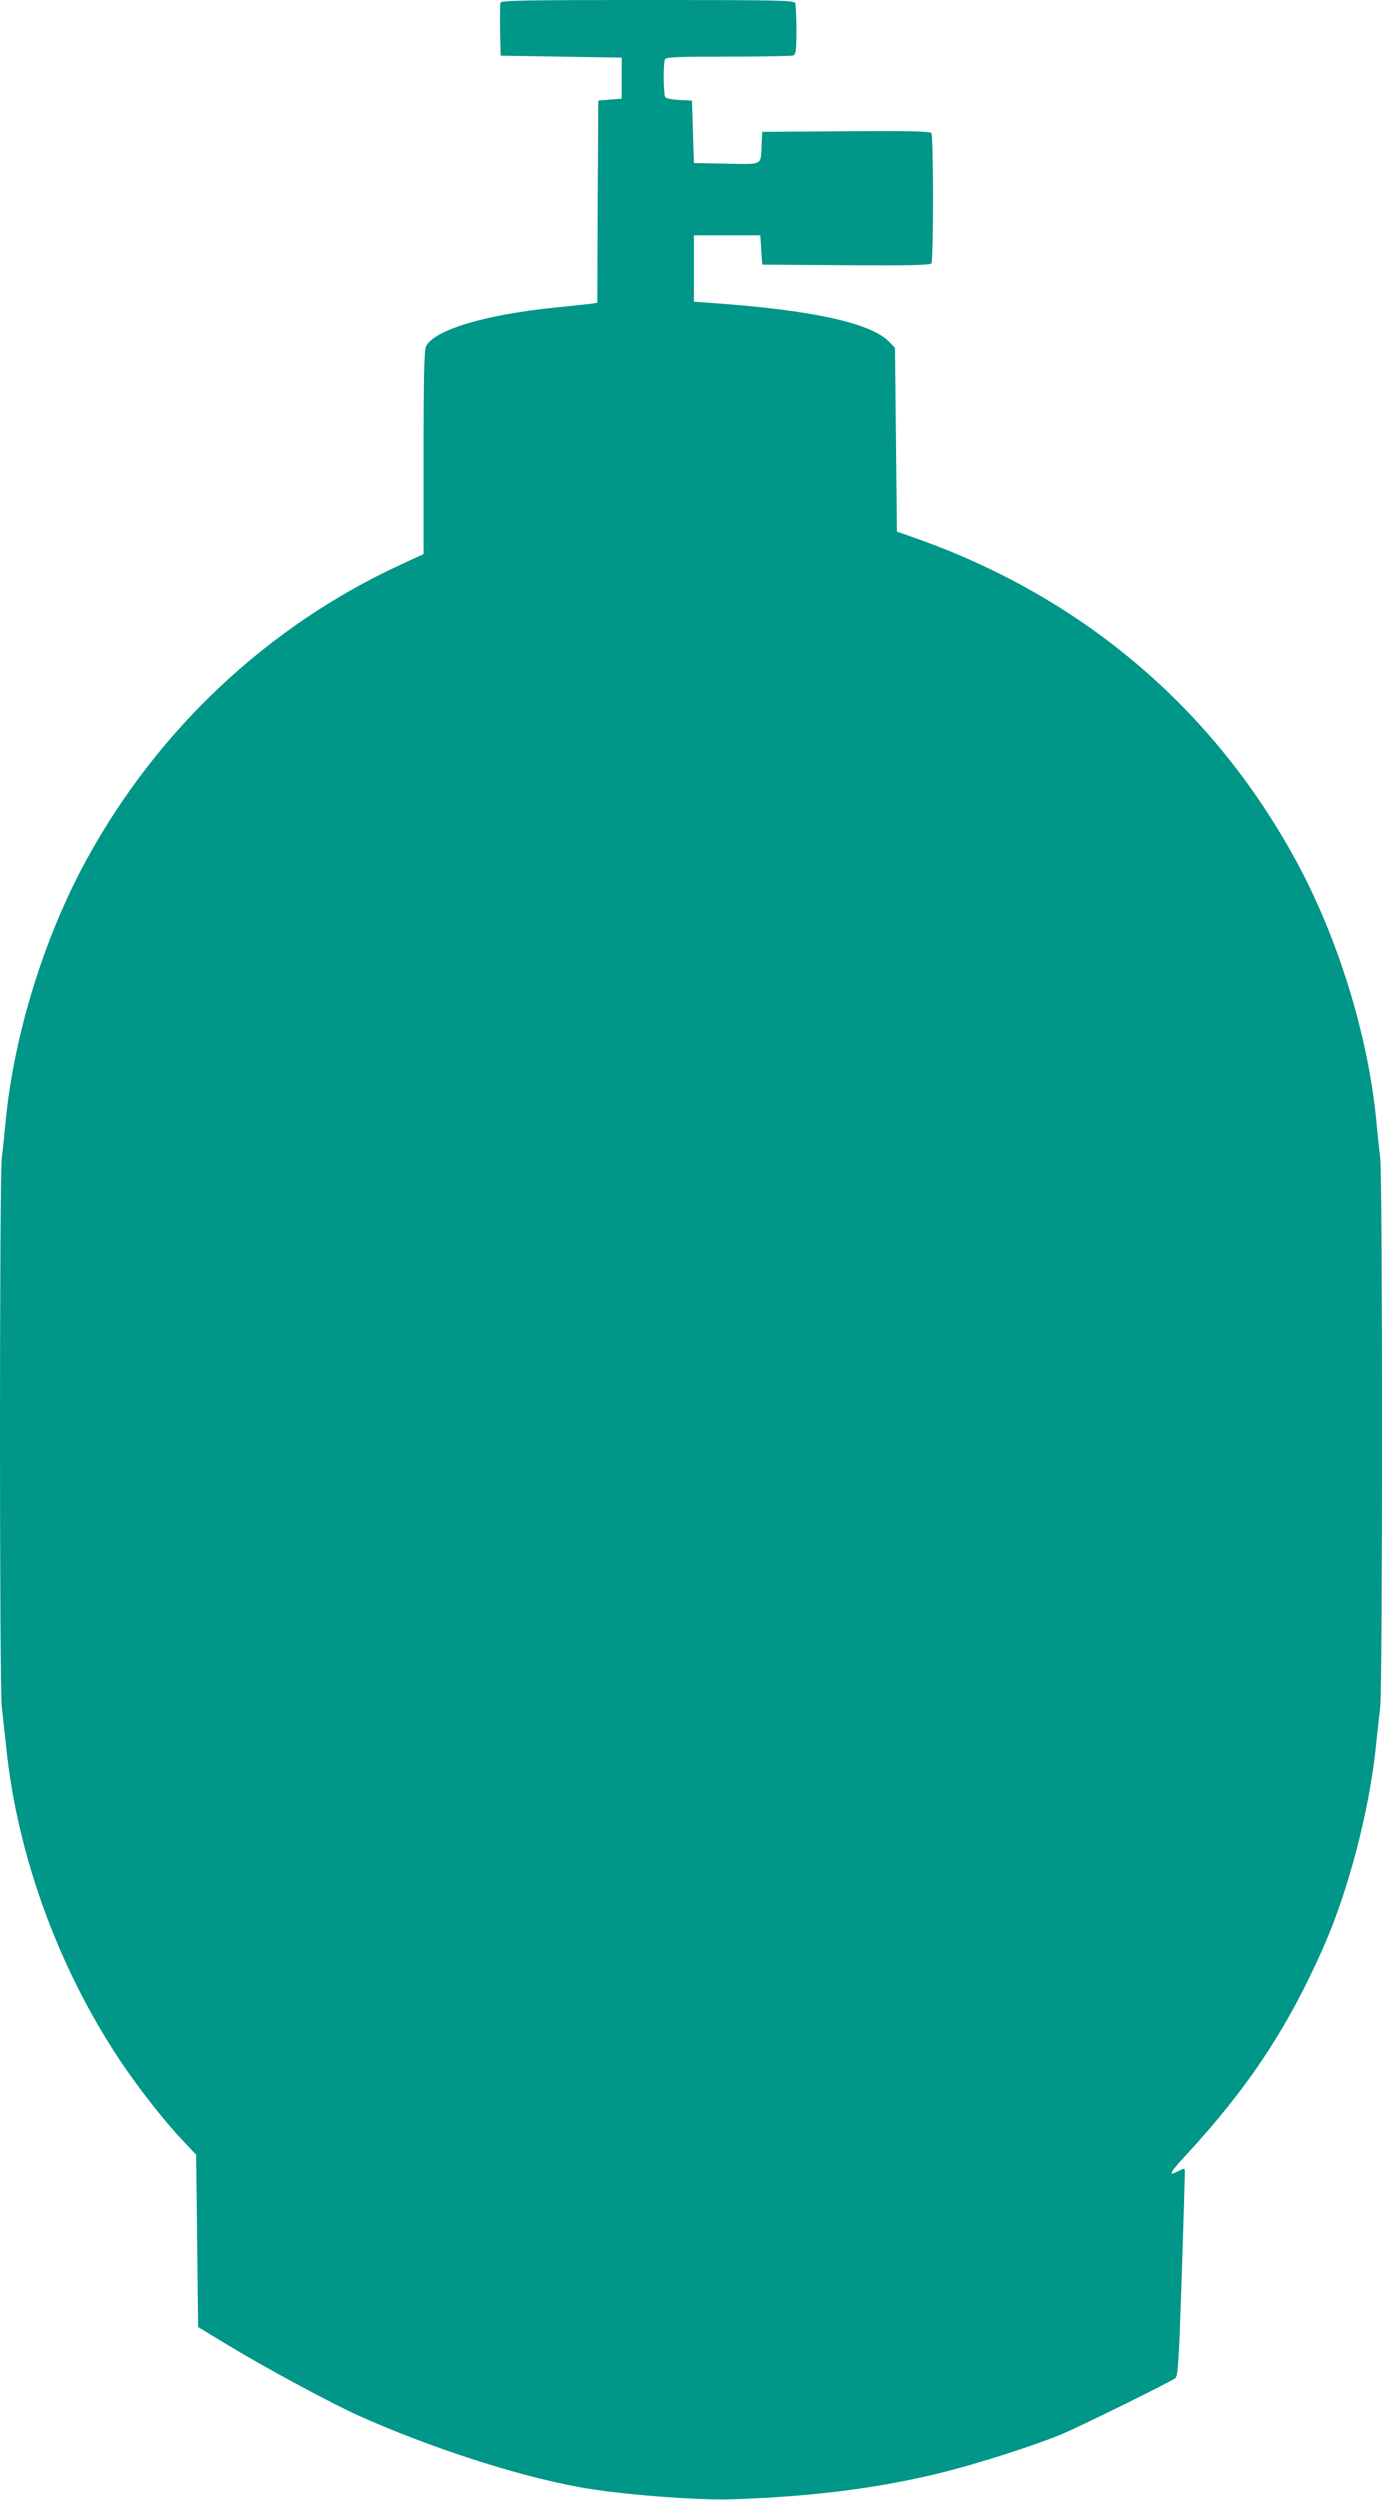 <?xml version="1.0" standalone="no"?>
<!DOCTYPE svg PUBLIC "-//W3C//DTD SVG 20010904//EN"
 "http://www.w3.org/TR/2001/REC-SVG-20010904/DTD/svg10.dtd">
<svg version="1.0" xmlns="http://www.w3.org/2000/svg"
 width="708pt" height="1280pt" viewBox="0 0 708 1280"
 preserveAspectRatio="xMidYMid meet">
<g transform="translate(0,1280) scale(0.1,-0.1)"
fill="#009688" stroke="none">
<path d="M2564 12787 c-2 -7 -3 -71 -2 -143 l3 -129 310 -5 310 -5 0 -105 0
-105 -60 -5 -60 -5 -3 -517 -2 -518 -23 -4 c-12 -2 -96 -11 -187 -20 -366 -37
-629 -116 -668 -201 -9 -19 -12 -172 -12 -544 l0 -518 -117 -54 c-678 -313
-1241 -840 -1606 -1504 -217 -394 -373 -894 -417 -1335 -6 -63 -15 -153 -21
-200 -12 -112 -12 -2698 0 -2810 6 -47 15 -137 22 -200 58 -575 282 -1176 618
-1660 86 -124 203 -271 288 -361 l68 -72 5 -441 5 -441 145 -88 c196 -119 539
-304 680 -367 362 -162 803 -305 1124 -364 205 -38 599 -69 791 -63 411 14
749 57 1075 138 177 44 463 135 606 194 90 37 555 266 585 288 14 11 18 77 33
517 9 278 16 517 16 533 0 27 0 27 -30 12 -58 -30 -51 -14 31 75 322 347 528
659 709 1070 129 292 236 704 269 1030 7 63 16 153 22 200 12 112 12 2698 0
2810 -6 47 -15 137 -21 200 -44 441 -200 941 -417 1335 -425 774 -1090 1336
-1933 1636 l-105 37 -5 470 -5 471 -29 30 c-93 97 -393 163 -901 199 l-100 7
0 170 0 170 170 0 170 0 5 -75 5 -75 429 -3 c337 -2 431 0 438 10 4 7 8 157 8
333 0 176 -4 326 -8 333 -7 10 -101 12 -438 10 l-429 -3 -3 -60 c-5 -115 12
-106 -180 -103 l-167 3 -5 160 -5 160 -65 3 c-36 2 -68 8 -72 15 -9 14 -11
169 -2 191 5 14 43 16 324 16 175 0 325 3 334 6 13 5 16 26 16 129 0 68 -3
130 -6 139 -6 14 -81 16 -755 16 -607 0 -751 -2 -755 -13z"/>
</g>
</svg>
